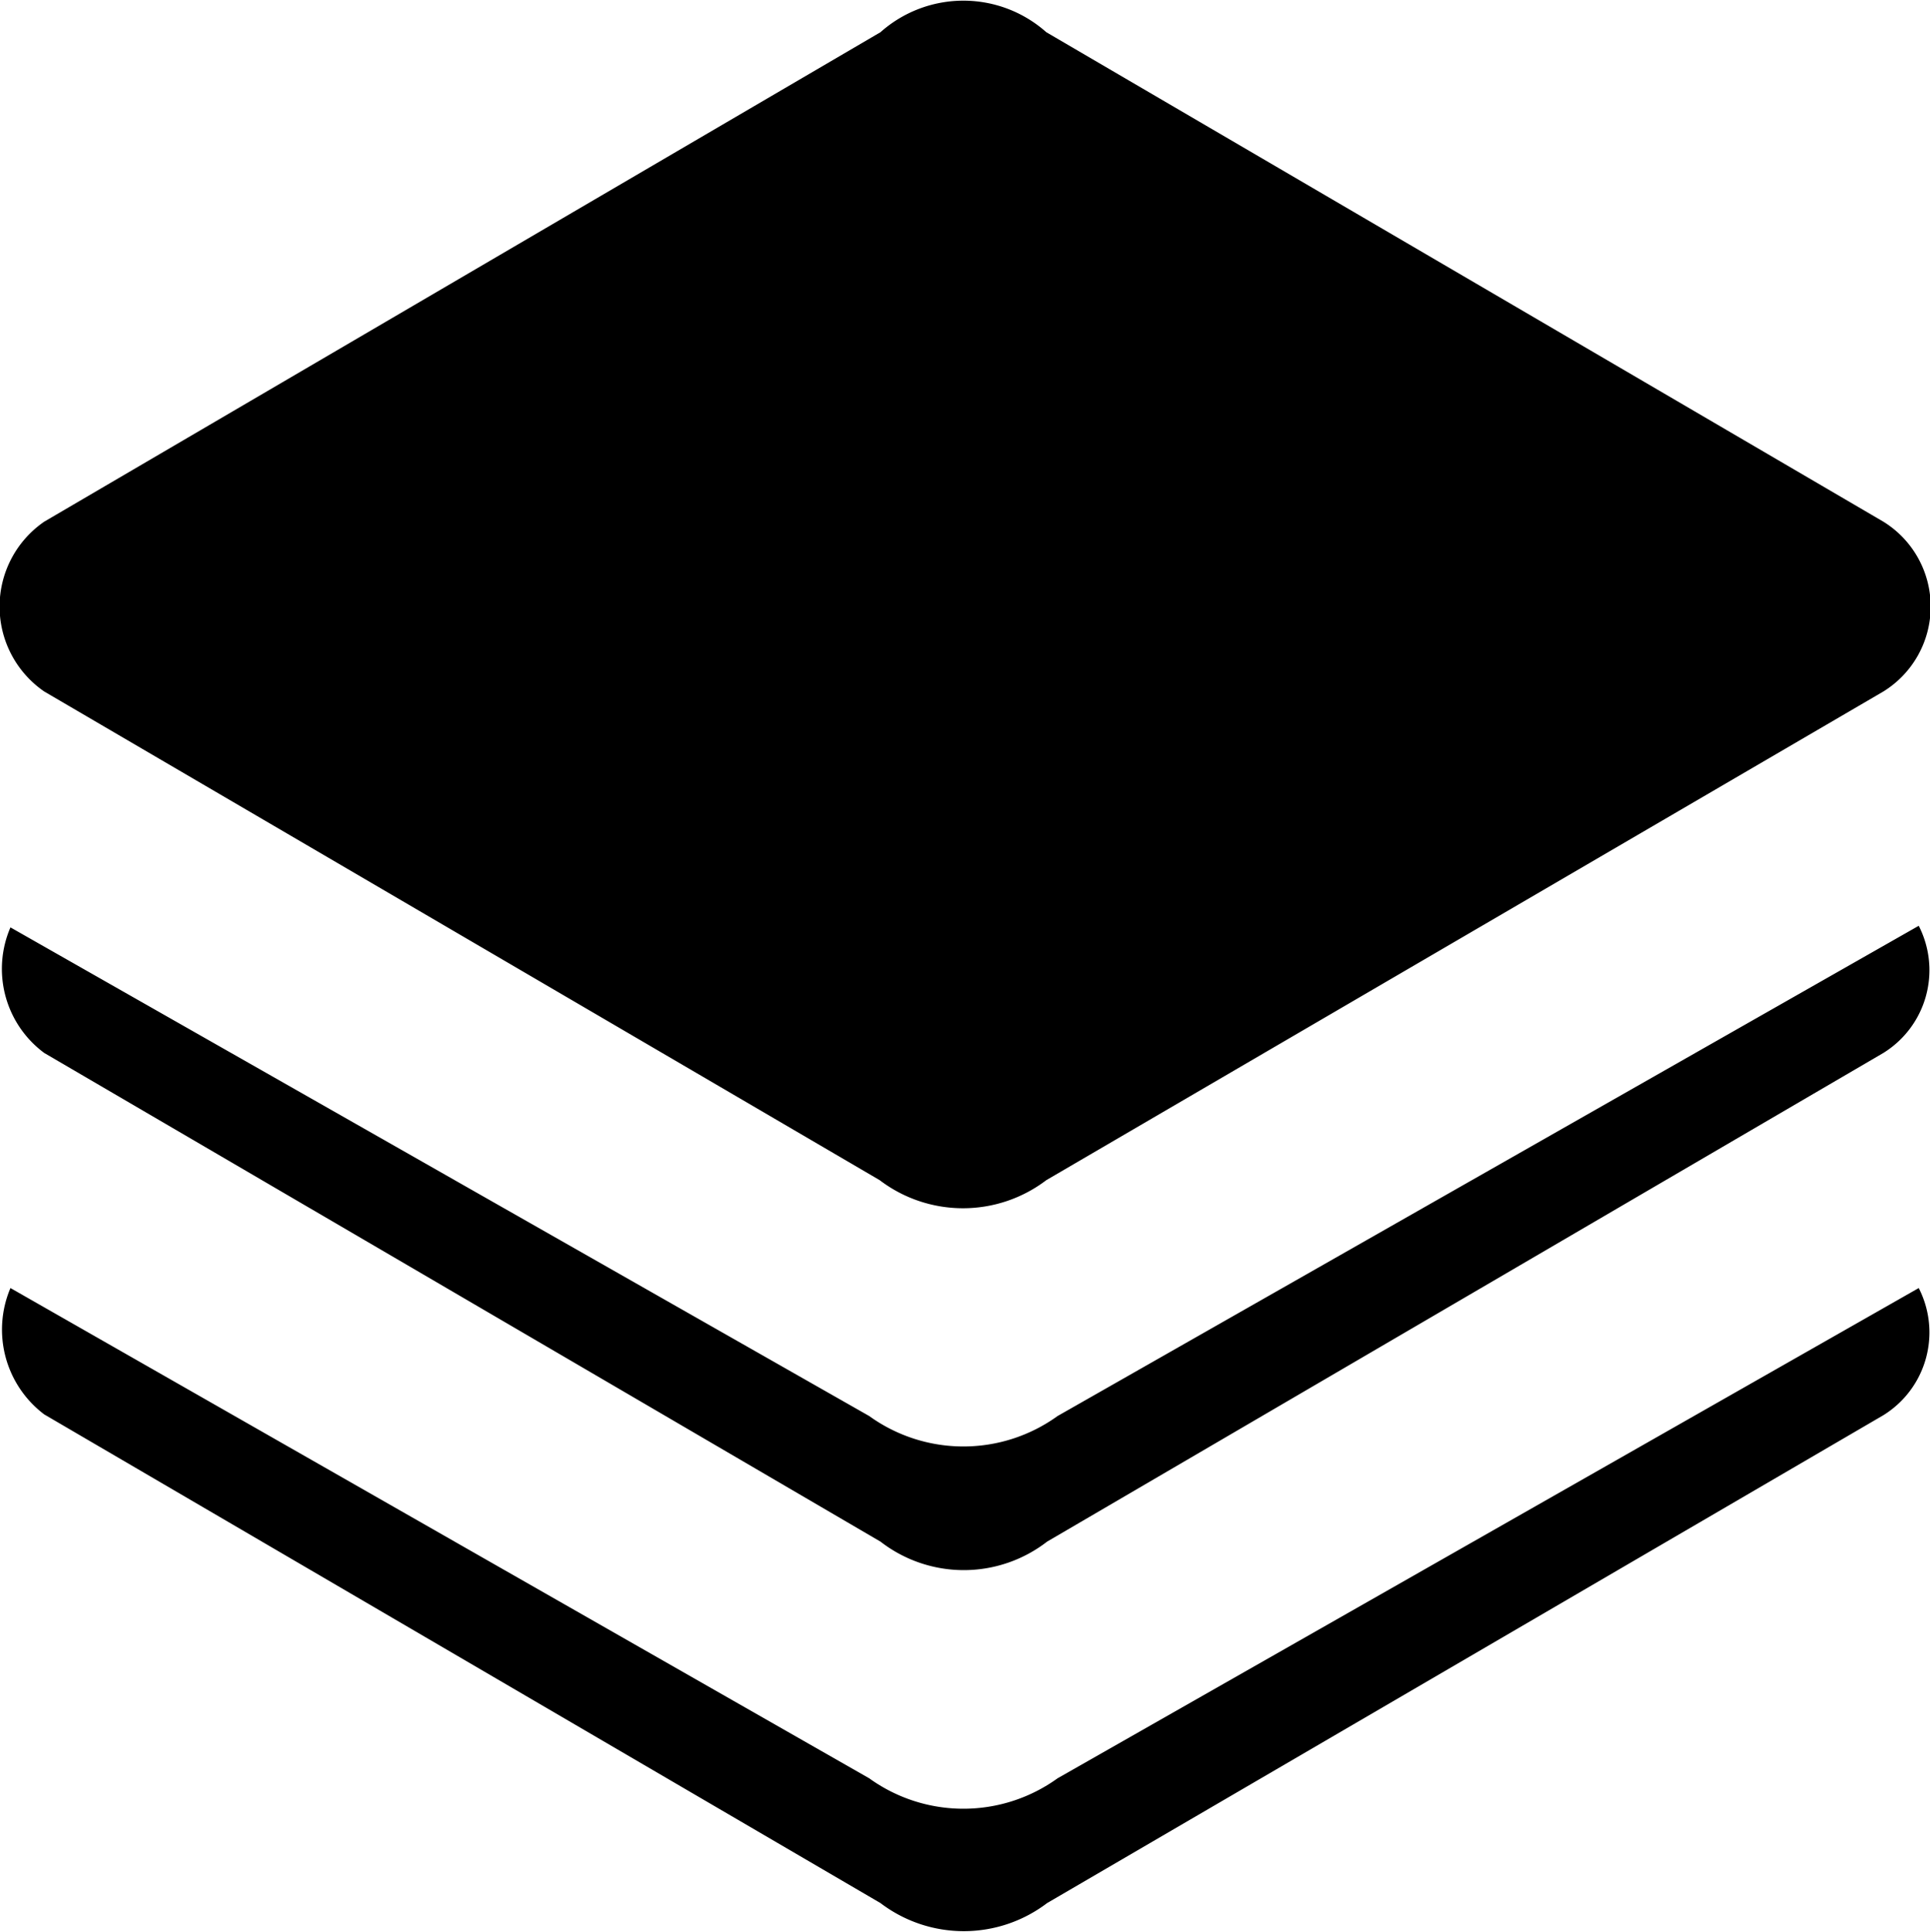 <svg xmlns="http://www.w3.org/2000/svg" viewBox="0 0 23.98 24"><g id="Layer_2" data-name="Layer 2"><g id="Layer_1-2" data-name="Layer 1"><path d="M.55,8.59a1.28,1.28,0,0,1,0-2.11L10.94.4A1.55,1.55,0,0,1,13,.4L23.4,6.48a1.24,1.24,0,0,1,0,2.11L13,14.66a1.71,1.71,0,0,1-2.07,0Zm12.59,9a2,2,0,0,1-2.34,0L.13,11.52a1.3,1.3,0,0,0,.42,1.56l10.39,6.07a1.69,1.69,0,0,0,2.07,0L23.4,13.08a1.21,1.21,0,0,0,.44-1.58Zm0,4.5a2,2,0,0,1-2.34,0L.13,16a1.32,1.32,0,0,0,.42,1.57l10.39,6.07a1.71,1.71,0,0,0,2.07,0L23.4,17.58A1.21,1.21,0,0,0,23.84,16Z"/></g></g></svg>
